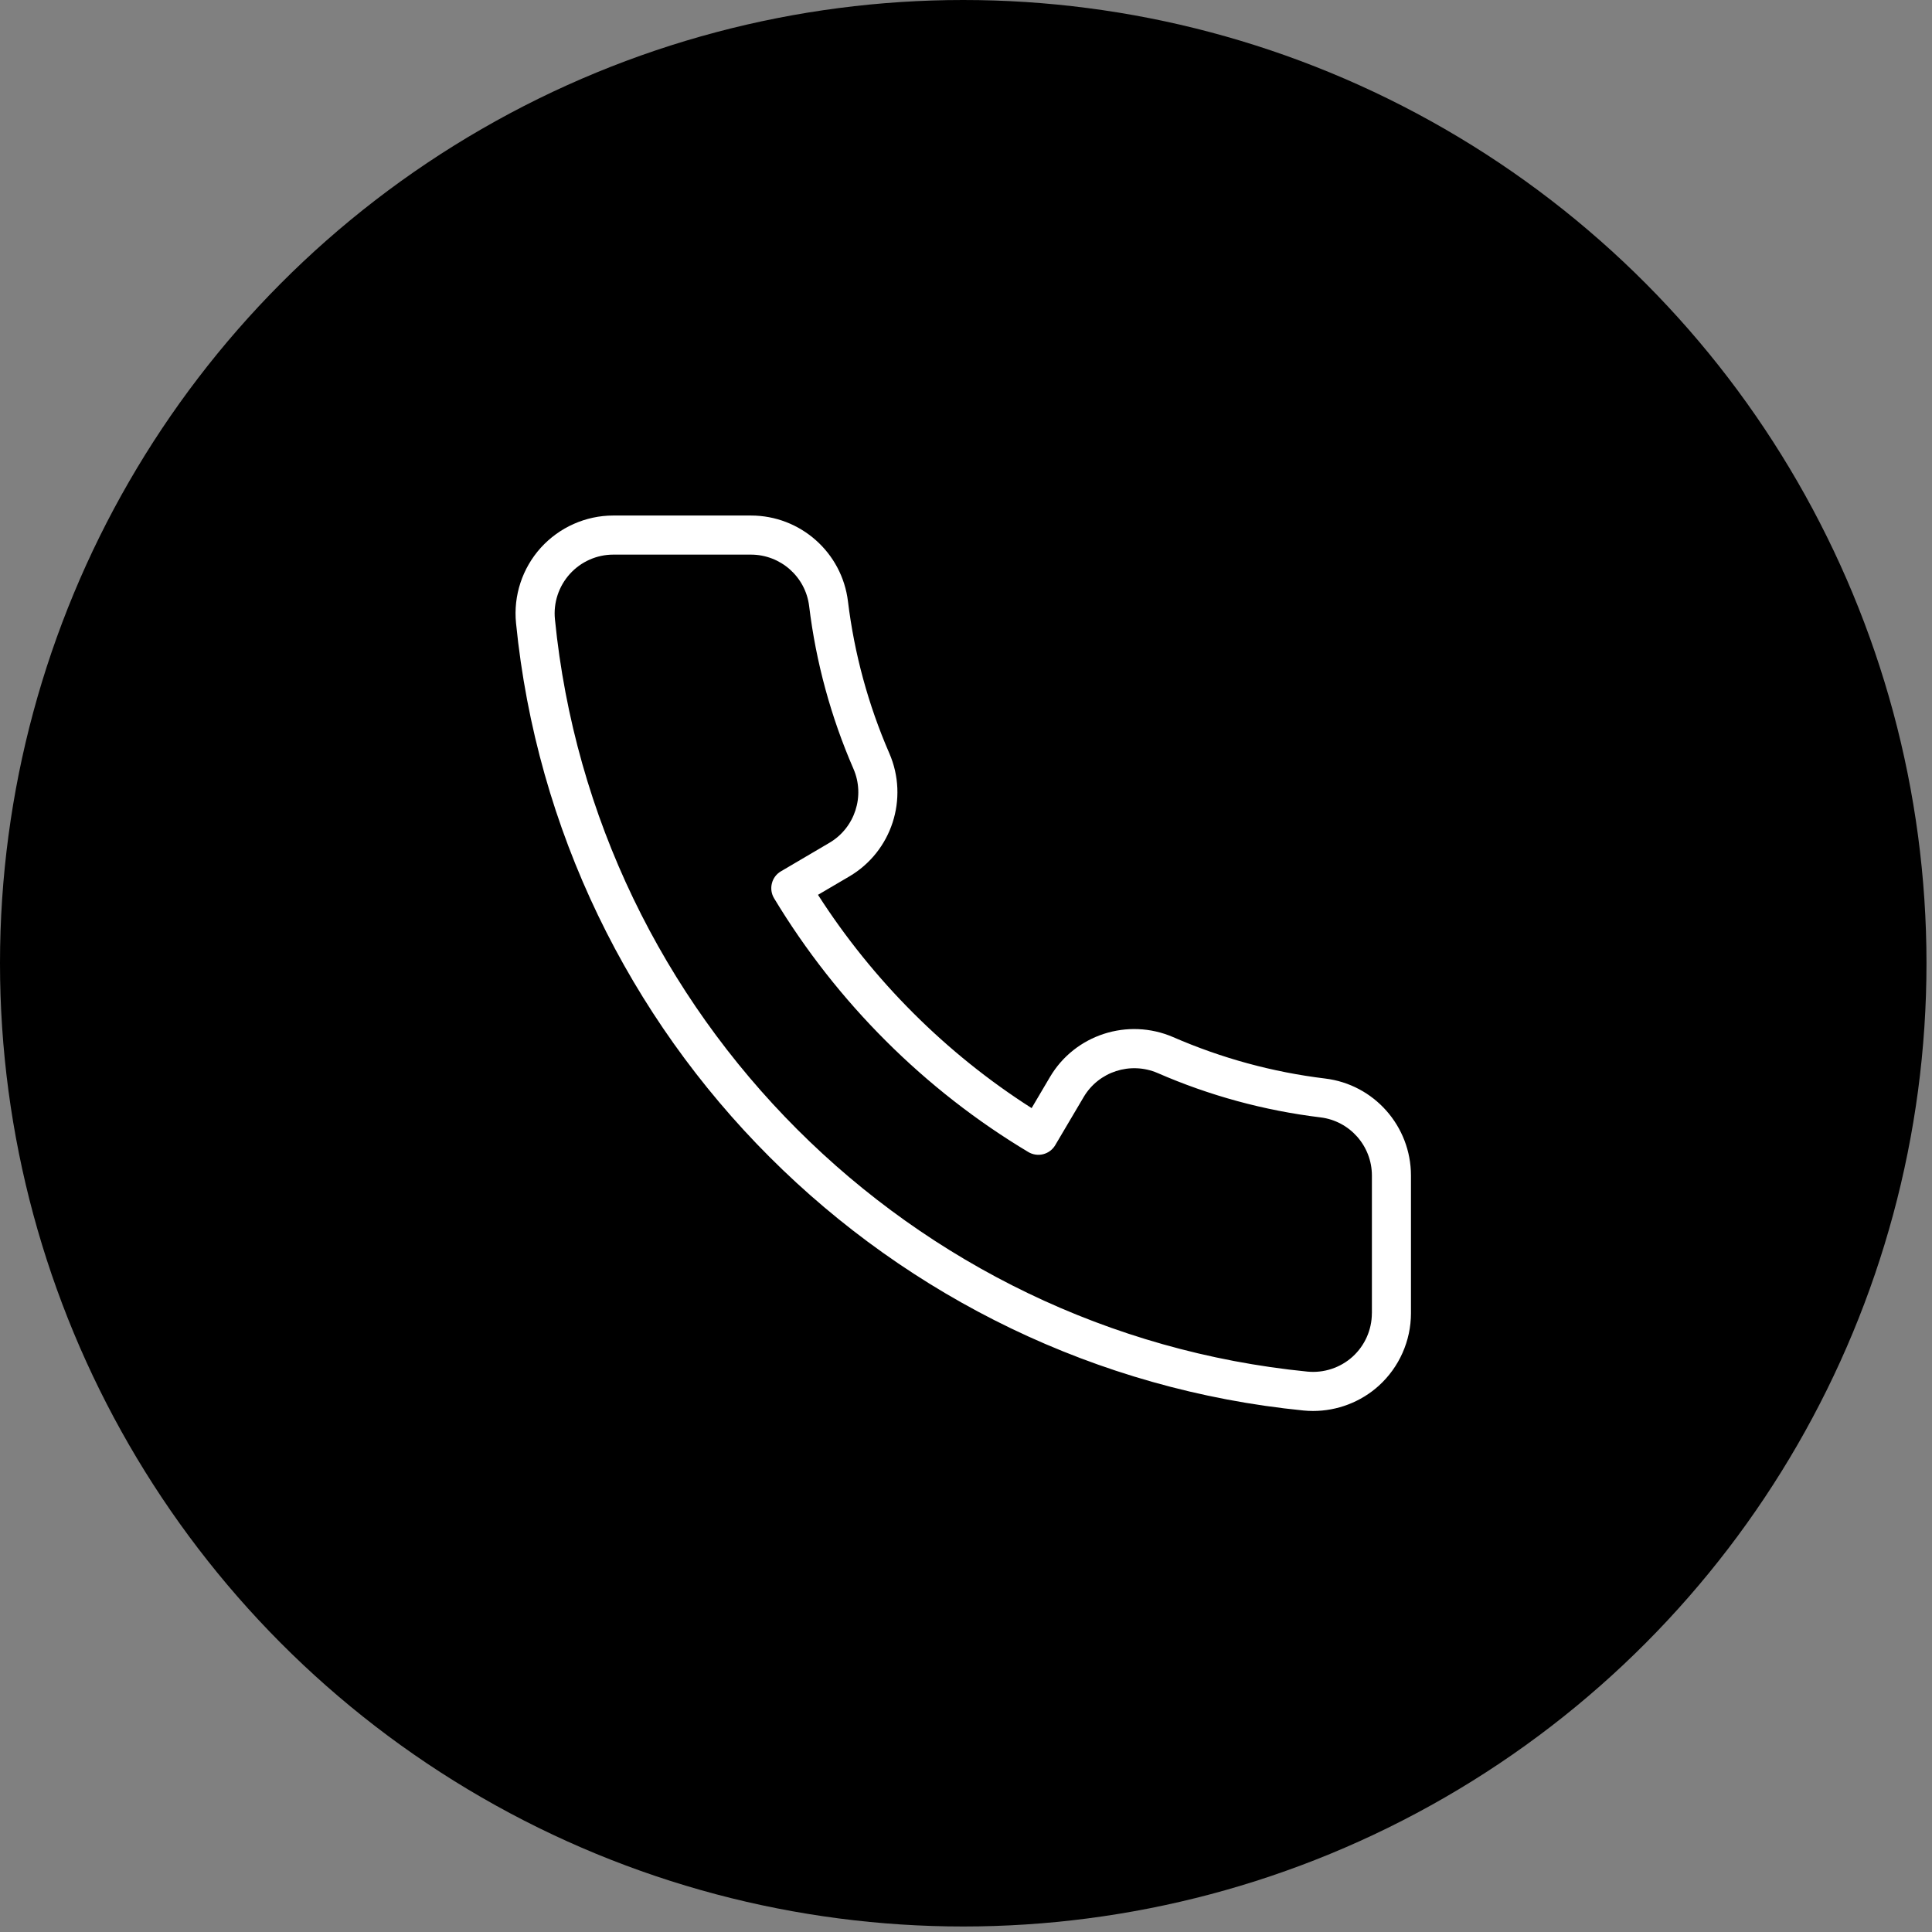 <?xml version="1.0" encoding="UTF-8" standalone="no"?><!DOCTYPE svg PUBLIC "-//W3C//DTD SVG 1.1//EN" "http://www.w3.org/Graphics/SVG/1.1/DTD/svg11.dtd"><svg width="100%" height="100%" viewBox="0 0 275 275" version="1.1" xmlns="http://www.w3.org/2000/svg" xmlns:xlink="http://www.w3.org/1999/xlink" xml:space="preserve" xmlns:serif="http://www.serif.com/" style="fill-rule:evenodd;clip-rule:evenodd;stroke-linejoin:round;stroke-miterlimit:2;"><rect x="0" y="0" width="275" height="275" fill="#808080" stroke="none"/><g><ellipse cx="137.108" cy="137.108" rx="137.108" ry="137.108"/><path d="M188.603,153.515c-7.464,-0.907 -14.732,-2.894 -21.622,-5.894c-6.444,-2.782 -13.974,-0.35 -17.531,5.683l-2.61,4.424c-12.154,-7.753 -22.589,-18.171 -30.409,-30.359l4.447,-2.61c6.061,-3.556 8.509,-11.097 5.704,-17.542c-2.994,-6.89 -4.975,-14.164 -5.882,-21.605c-0.841,-6.973 -6.779,-12.232 -13.808,-12.232l-19.601,-0c-3.918,-0 -7.674,1.675 -10.318,4.591c-2.627,2.911 -3.912,6.812 -3.523,10.713c5.866,59.076 52.999,106.215 112.086,112.086c0.456,0.045 0.913,0.067 1.369,0.067c3.434,0 6.79,-1.274 9.355,-3.595c2.906,-2.638 4.575,-6.395 4.575,-10.318l0,-19.596c0,-7.034 -5.259,-12.978 -12.232,-13.813Zm6.667,33.409c-0,2.354 -1.002,4.608 -2.744,6.188c-1.742,1.575 -4.096,2.355 -6.439,2.121c-56.455,-5.61 -101.495,-50.65 -107.099,-107.094c-0.234,-2.343 0.539,-4.686 2.12,-6.439c1.581,-1.753 3.835,-2.755 6.183,-2.755l19.596,0c4.218,0 7.78,3.15 8.286,7.33c0.969,7.986 3.095,15.772 6.306,23.157c1.681,3.868 0.211,8.392 -3.417,10.53l-6.907,4.062c-0.64,0.373 -1.107,0.991 -1.285,1.714c-0.184,0.724 -0.073,1.486 0.311,2.121c8.927,14.804 21.438,27.292 36.186,36.119c0.629,0.378 1.397,0.495 2.115,0.312c0.718,-0.179 1.336,-0.641 1.714,-1.281l4.057,-6.867c2.137,-3.612 6.645,-5.076 10.524,-3.406c7.374,3.217 15.171,5.337 23.169,6.311l0.005,-0c4.174,0.506 7.324,4.063 7.324,8.287l0,19.59l-0.005,-0Z" style="fill:#fff;fill-rule:nonzero;"/></g></svg>